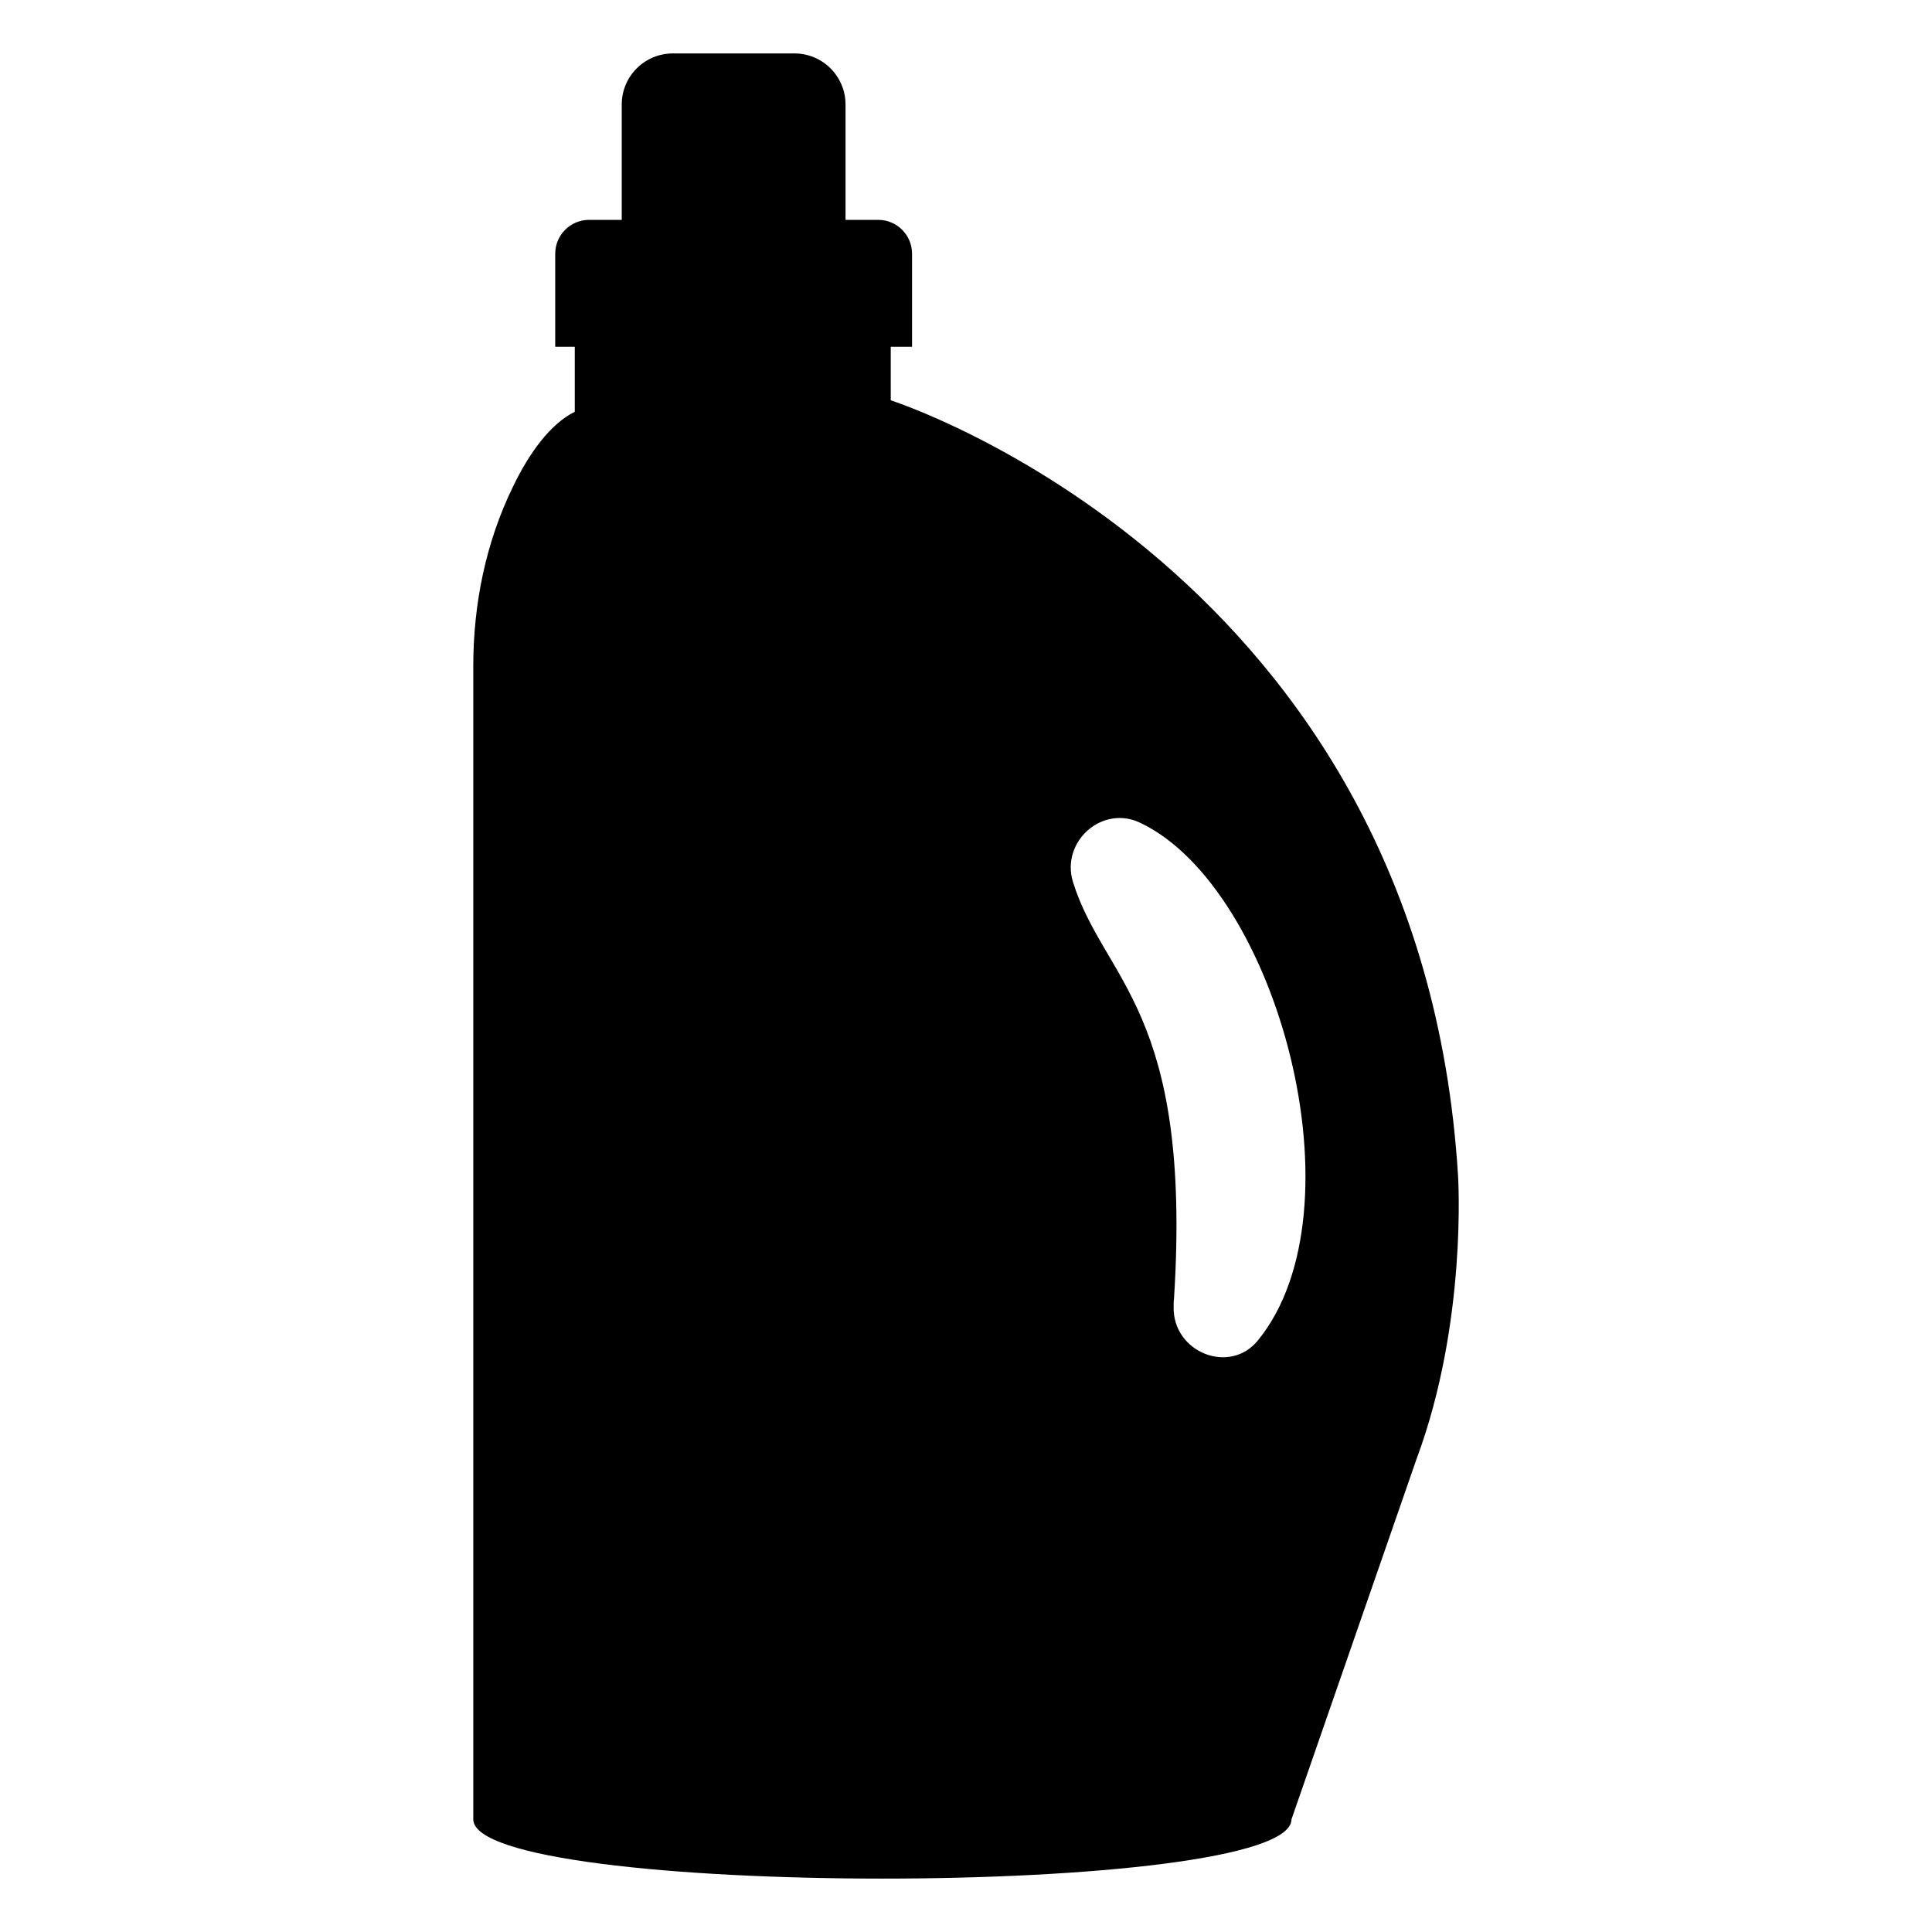<?xml version="1.0" encoding="UTF-8"?>
<!-- Uploaded to: ICON Repo, www.svgrepo.com, Generator: ICON Repo Mixer Tools -->
<svg fill="#000000" width="800px" height="800px" version="1.1" viewBox="144 144 512 512" xmlns="http://www.w3.org/2000/svg">
 <path d="m280 272.86c-7.254 14.812-10.578 31.234-10.578 47.66v305.61c0 10.48 54.211 15.719 108.42 15.719 54.211 0 108.42-5.238 108.42-15.719l33.152-95.523c13.504-36.273 10.984-74.969 10.984-74.969-9.773-160.71-150.34-205.55-150.34-205.55l-0.004-14.184h5.648v-24.664c0-4.957-4.016-8.973-8.973-8.973h-8.656v-30.566c0-7.477-6.062-13.539-13.539-13.539h-32.227c-7.477 0-13.539 6.062-13.539 13.539v30.566h-8.656c-4.957 0-8.973 4.016-8.973 8.973v24.664h5.184v17.211c-6.652 3.328-12.195 11.188-16.324 19.75zm166.36 89.277c36.141 17.402 59.211 102.42 31.035 137.04-7.457 9.27-22.57 3.223-22.371-8.766 0-0.707 0-1.512 0.102-2.316 4.844-76.527-18.602-84.133-26.801-110.43-3.223-10.785 7.961-20.559 18.035-15.52z"/>
</svg>